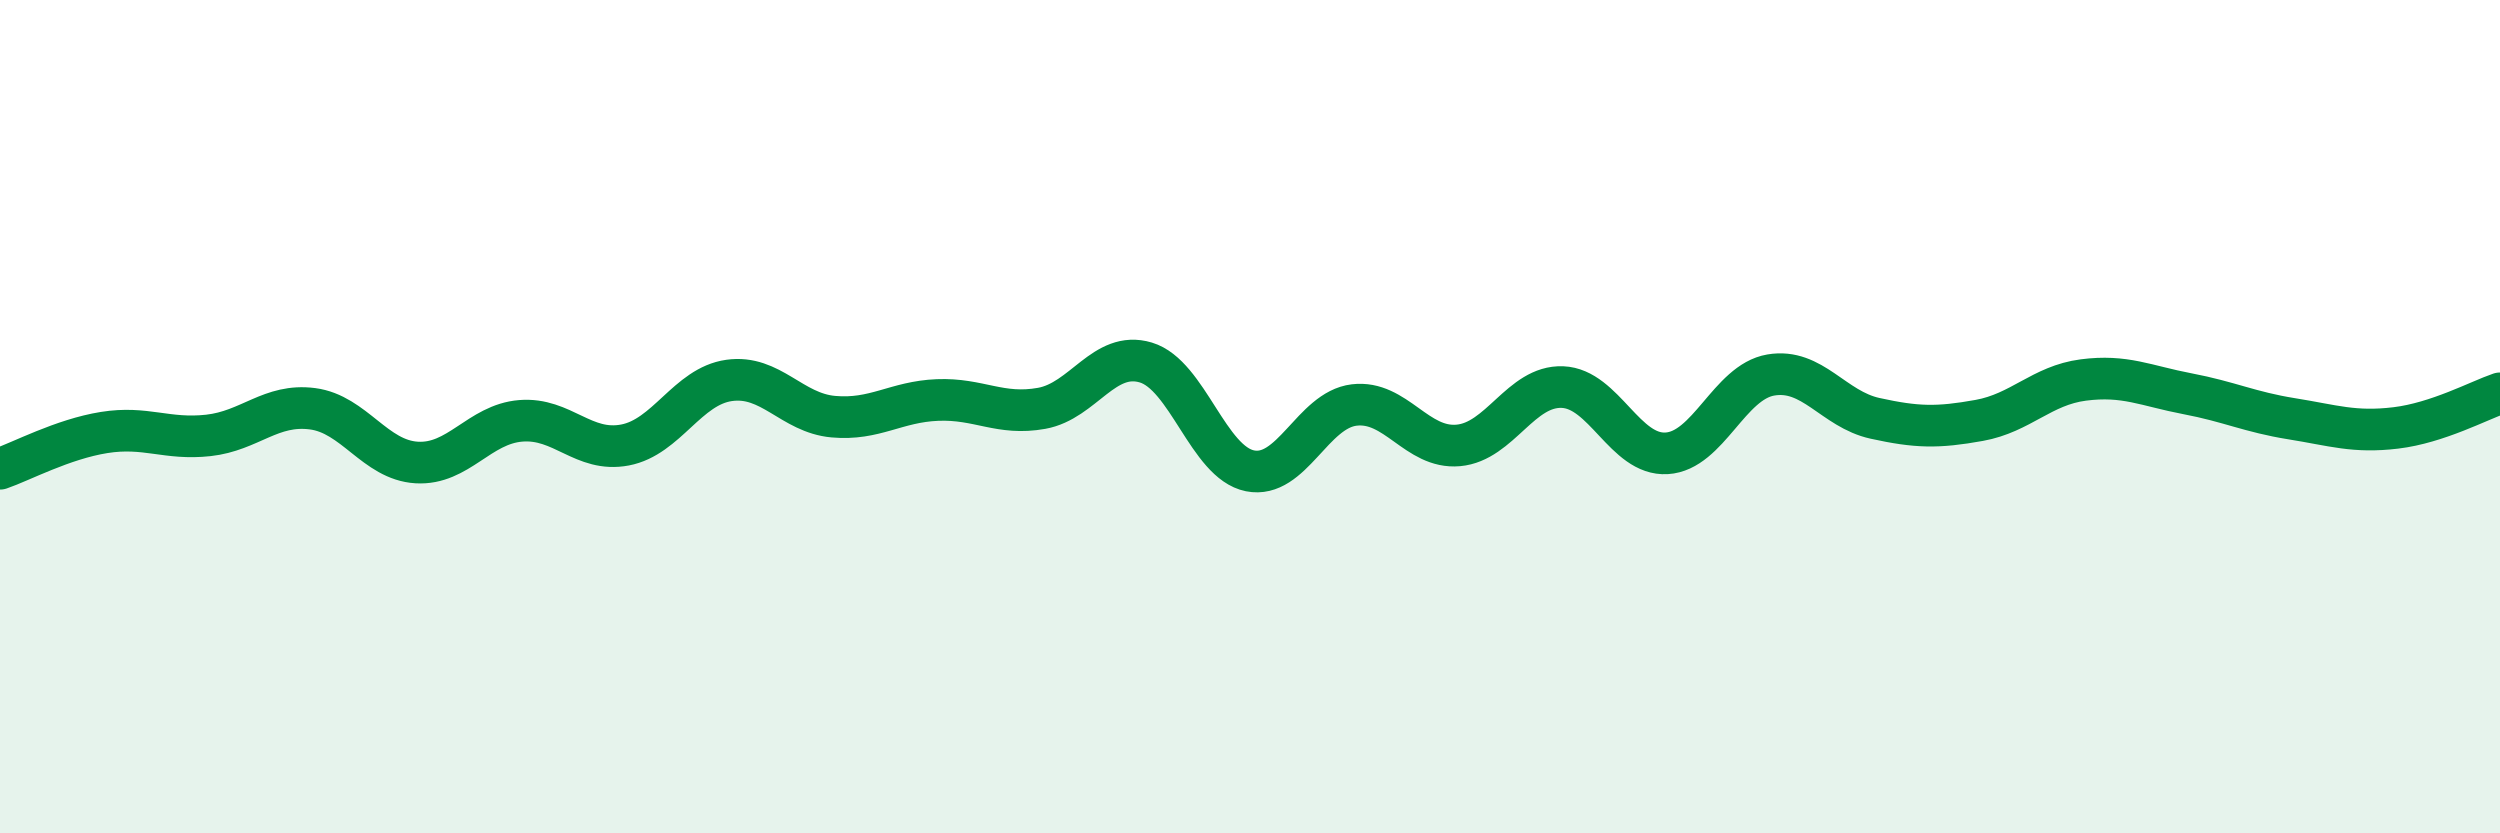 
    <svg width="60" height="20" viewBox="0 0 60 20" xmlns="http://www.w3.org/2000/svg">
      <path
        d="M 0,11.25 C 0.5,11.08 1.5,10.54 2.5,10.38 C 3.5,10.22 4,10.56 5,10.45 C 6,10.34 6.5,9.68 7.5,9.81 C 8.5,9.94 9,11.04 10,11.1 C 11,11.16 11.5,10.18 12.5,10.1 C 13.5,10.02 14,10.87 15,10.68 C 16,10.49 16.5,9.27 17.5,9.13 C 18.5,8.99 19,9.91 20,10 C 21,10.09 21.5,9.64 22.5,9.6 C 23.5,9.56 24,9.98 25,9.8 C 26,9.62 26.5,8.4 27.5,8.7 C 28.5,9 29,11.1 30,11.3 C 31,11.5 31.5,9.84 32.5,9.72 C 33.5,9.6 34,10.78 35,10.69 C 36,10.6 36.5,9.25 37.5,9.29 C 38.5,9.33 39,10.94 40,10.88 C 41,10.82 41.5,9.17 42.5,9 C 43.5,8.83 44,9.82 45,10.04 C 46,10.26 46.5,10.27 47.5,10.09 C 48.5,9.91 49,9.25 50,9.12 C 51,8.99 51.5,9.26 52.5,9.45 C 53.5,9.64 54,9.89 55,10.05 C 56,10.21 56.5,10.39 57.5,10.27 C 58.5,10.15 59.5,9.61 60,9.44L60 20L0 20Z"
        fill="#008740"
        opacity="0.1"
        stroke-linecap="round"
        stroke-linejoin="round"
      />
      <path
        d="M 0,11.25 C 0.5,11.08 1.5,10.54 2.5,10.38 C 3.5,10.22 4,10.56 5,10.45 C 6,10.34 6.5,9.68 7.5,9.81 C 8.5,9.94 9,11.04 10,11.1 C 11,11.16 11.5,10.18 12.5,10.1 C 13.5,10.02 14,10.87 15,10.68 C 16,10.49 16.5,9.27 17.5,9.13 C 18.5,8.99 19,9.91 20,10 C 21,10.09 21.5,9.64 22.5,9.6 C 23.5,9.56 24,9.98 25,9.8 C 26,9.62 26.5,8.4 27.5,8.7 C 28.5,9 29,11.1 30,11.3 C 31,11.5 31.5,9.84 32.5,9.72 C 33.5,9.6 34,10.78 35,10.69 C 36,10.6 36.5,9.25 37.5,9.29 C 38.5,9.33 39,10.94 40,10.88 C 41,10.82 41.5,9.17 42.5,9 C 43.5,8.83 44,9.82 45,10.04 C 46,10.26 46.5,10.27 47.5,10.09 C 48.5,9.91 49,9.25 50,9.12 C 51,8.99 51.5,9.26 52.5,9.45 C 53.5,9.64 54,9.89 55,10.05 C 56,10.21 56.5,10.39 57.5,10.27 C 58.5,10.15 59.5,9.61 60,9.44"
        stroke="#008740"
        stroke-width="1"
        fill="none"
        stroke-linecap="round"
        stroke-linejoin="round"
      />
    </svg>
  